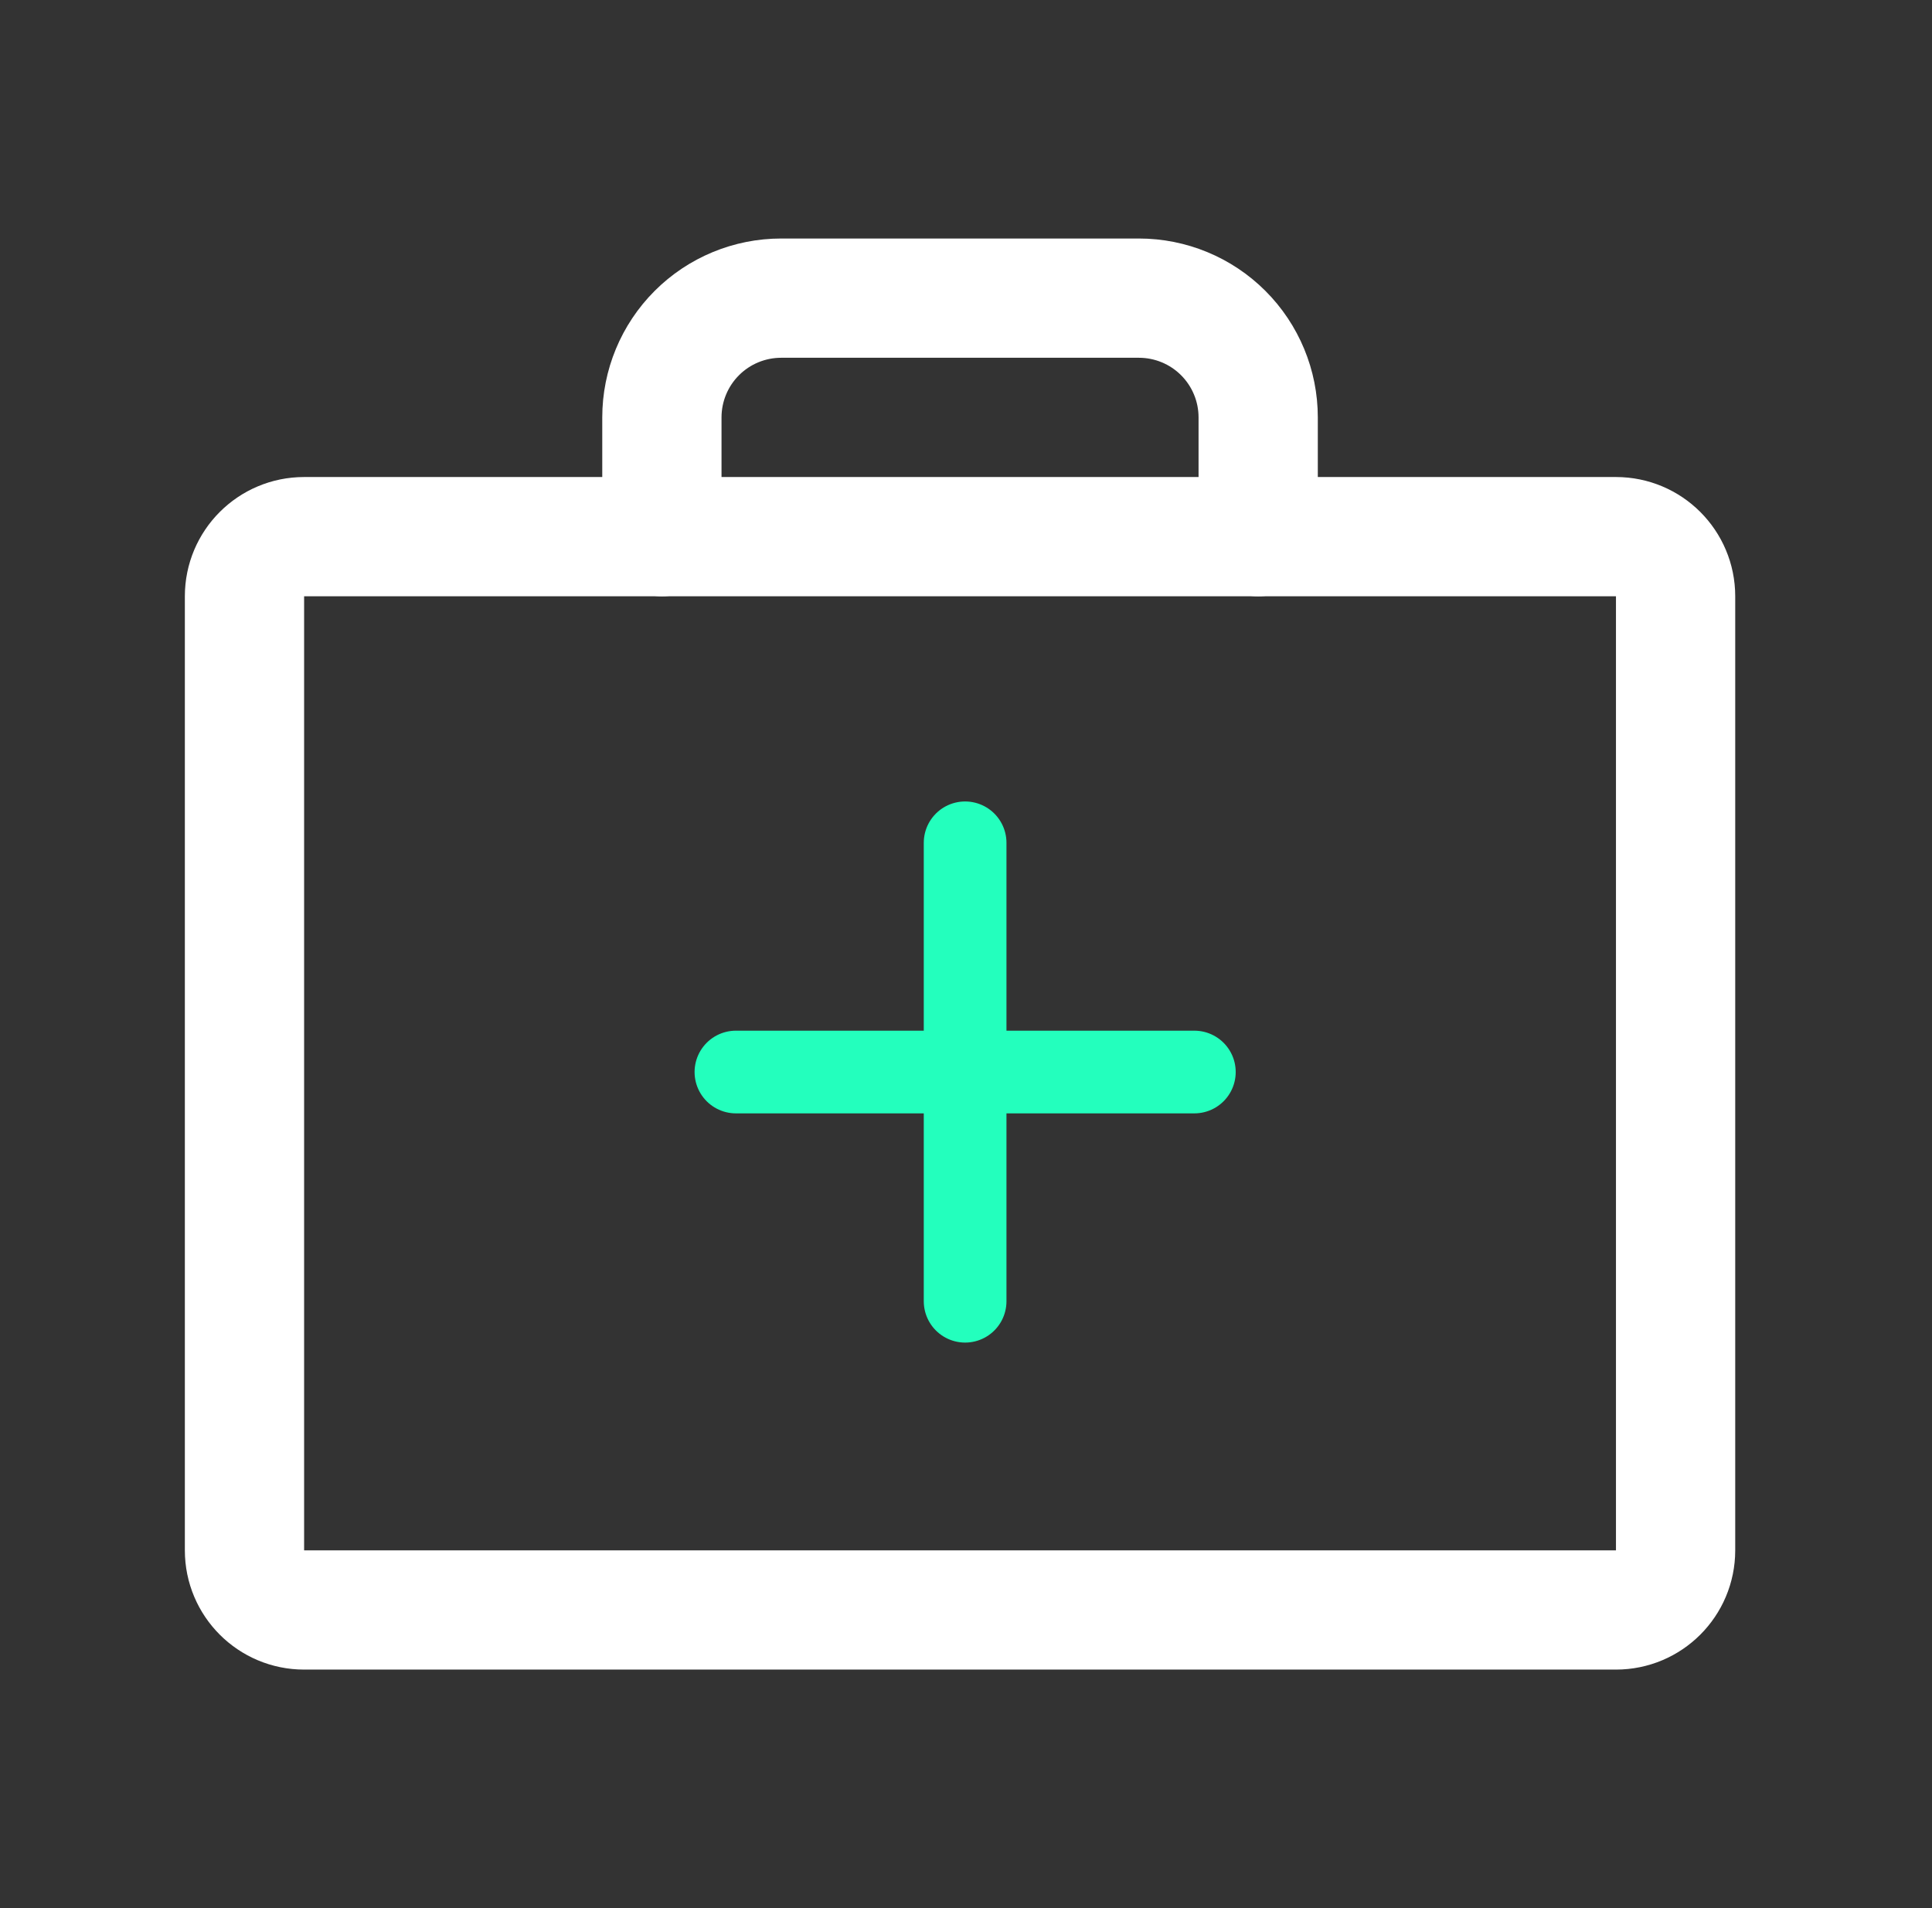 <?xml version="1.0" encoding="UTF-8"?>
<svg xmlns="http://www.w3.org/2000/svg" width="81" height="80" viewBox="0 0 81 80" fill="none">
  <rect x="0" y="0" width="81" height="80" fill="#333333" stroke="none"/>
  <path d="M67.75 22.5H12.75C11.369 22.5 10.25 23.619 10.25 25V65C10.25 66.381 11.369 67.5 12.75 67.5H67.75C69.131 67.5 70.25 66.381 70.25 65V25C70.25 23.619 69.131 22.5 67.75 22.5Z" stroke="white" stroke-width="5" stroke-linecap="round" stroke-linejoin="round"/>
  <path d="M52.75 22.5V17.5C52.75 16.174 52.223 14.902 51.285 13.964C50.348 13.027 49.076 12.5 47.75 12.5H32.75C31.424 12.5 30.152 13.027 29.215 13.964C28.277 14.902 27.75 16.174 27.75 17.5V22.5" stroke="white" stroke-width="5" stroke-linecap="round" stroke-linejoin="round"/>
  <path d="M30.854 44.946H50.074" stroke="#23FFBD" stroke-width="3.467" stroke-linecap="round" stroke-linejoin="round"/>
  <path d="M40.463 35.336V54.556" stroke="#23FFBD" stroke-width="3.467" stroke-linecap="round" stroke-linejoin="round"/>
</svg>